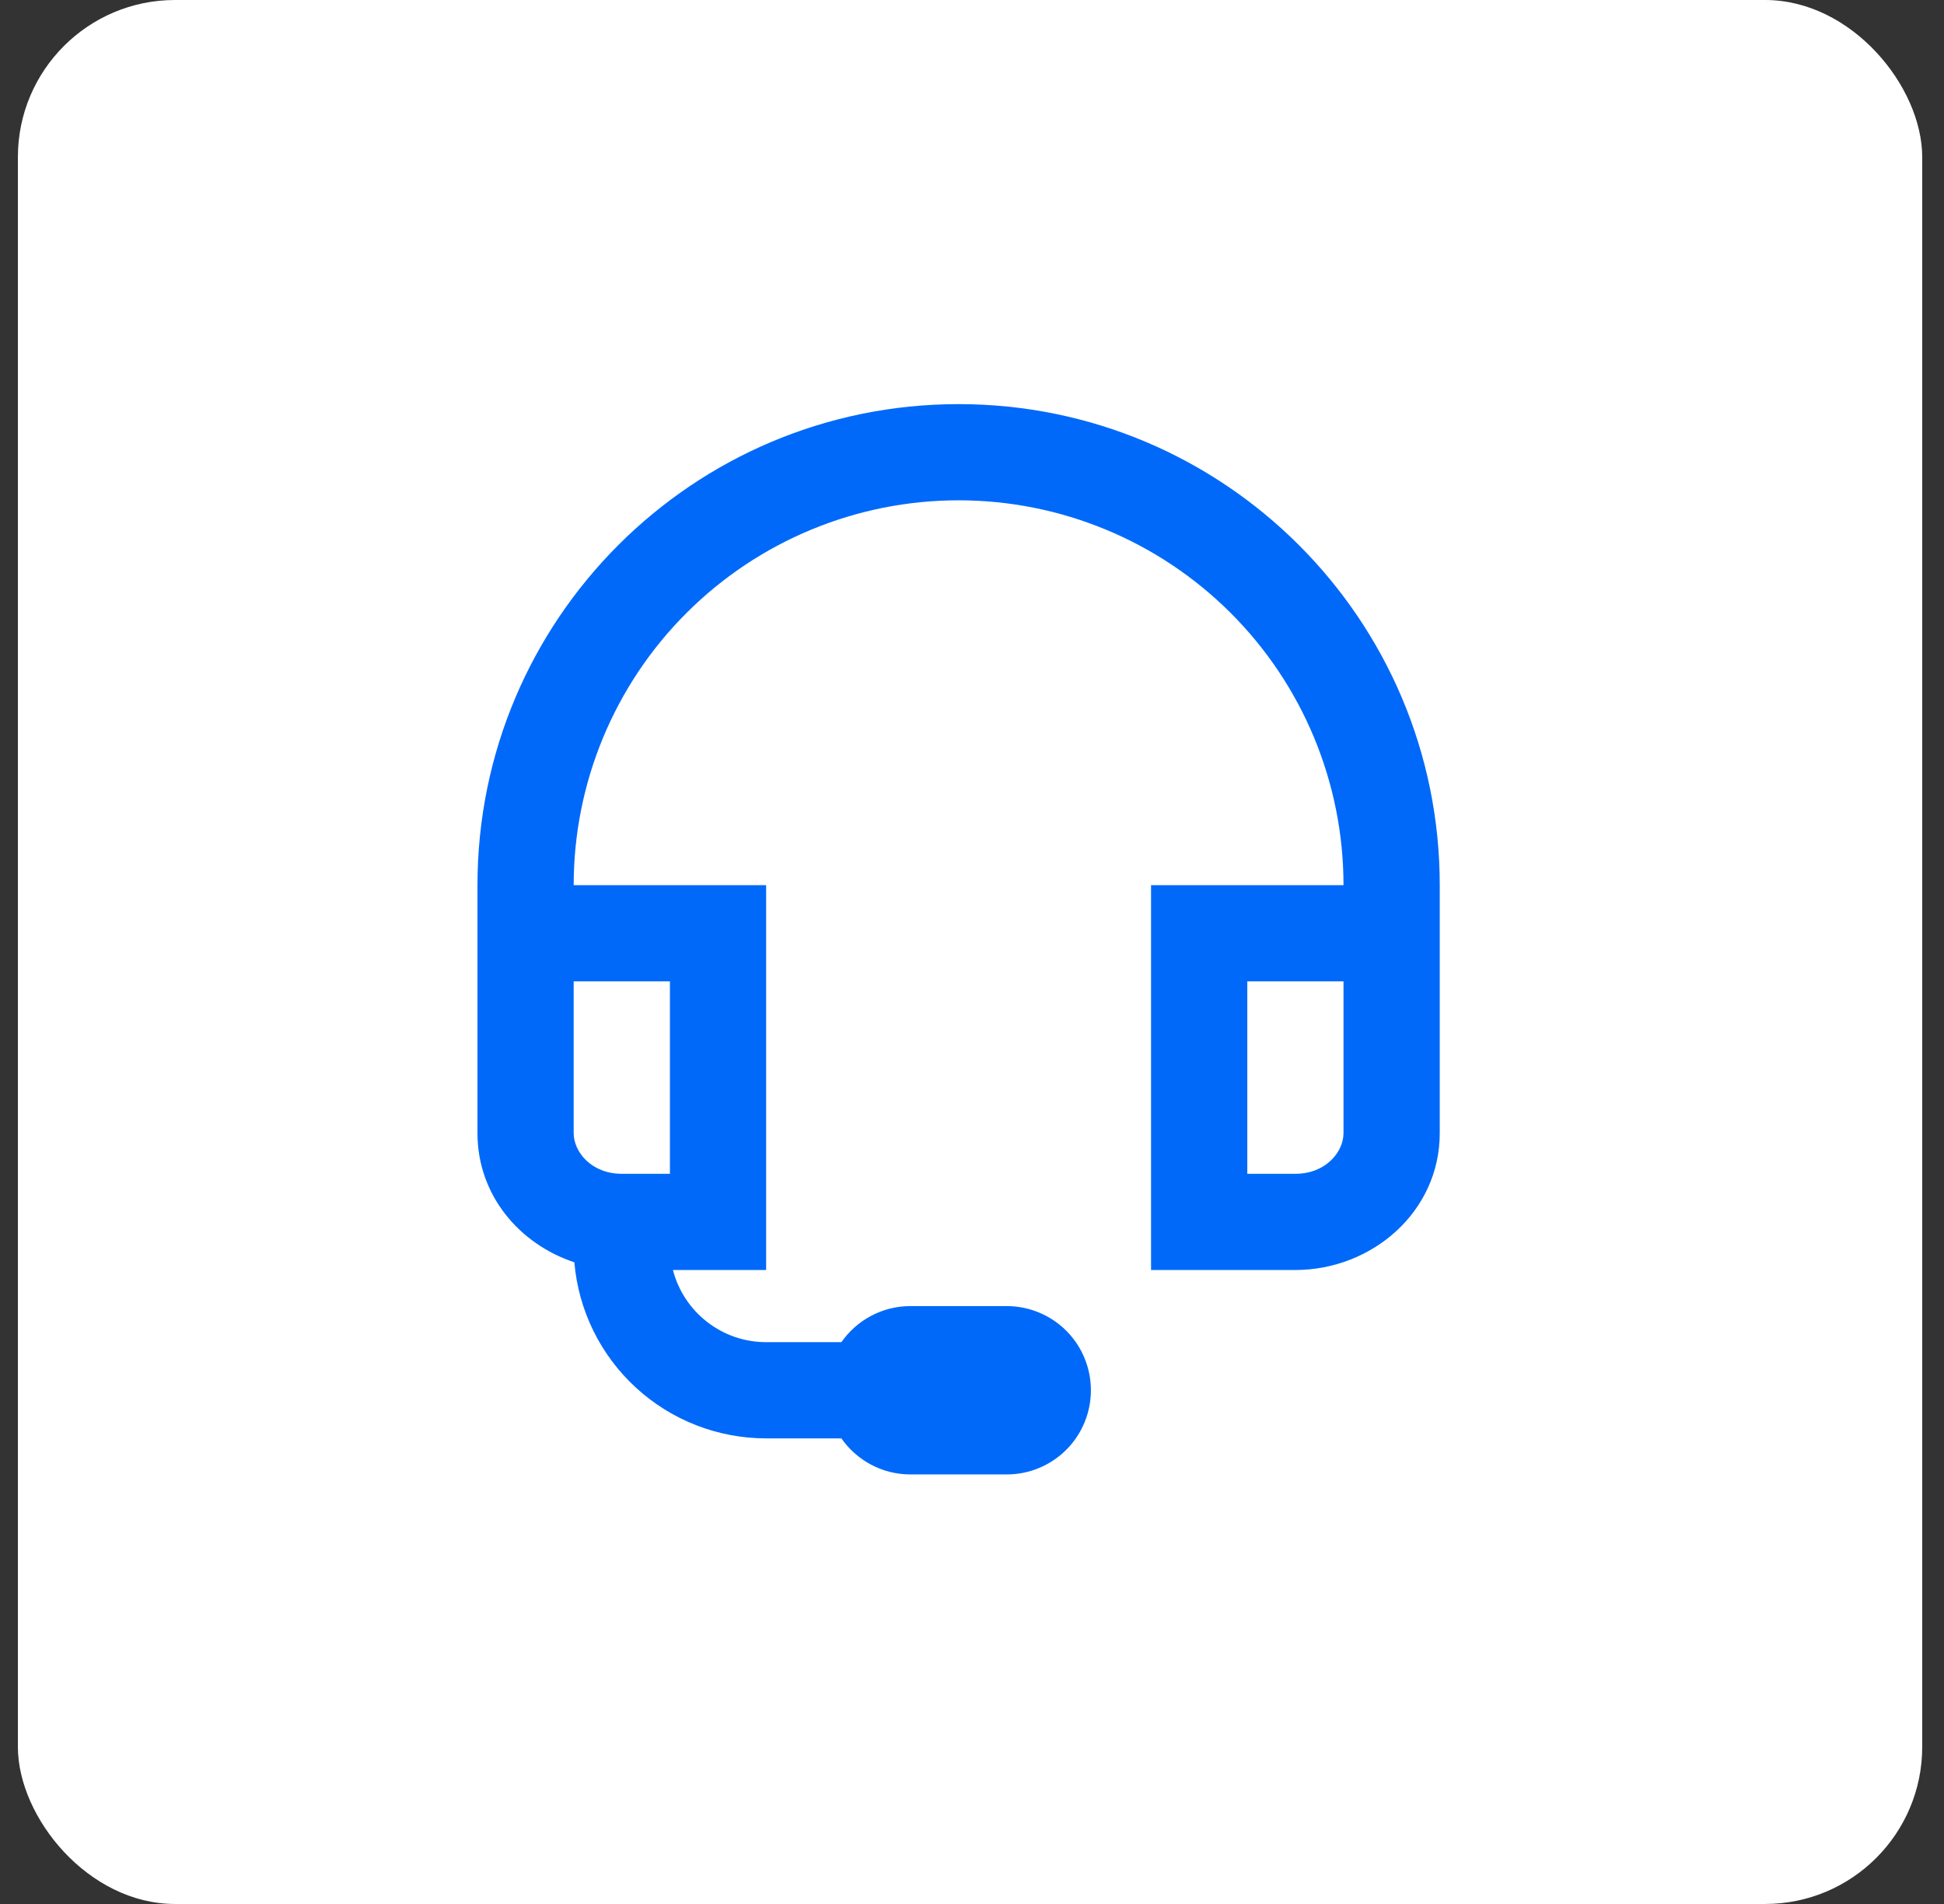 <svg xmlns="http://www.w3.org/2000/svg" width="49" height="48" viewBox="0 0 49 48" fill="none"><rect x="0" y="0" width="49" height="48" fill="#333333" stroke="none"/><rect x="0.451" width="48" height="48" rx="3.96" fill="white"></rect><g clip-path="url(#clip0_270_279)"><path d="M12.035 22.315C12.035 15.617 17.464 10.188 24.162 10.188C30.86 10.188 36.29 15.617 36.29 22.315V28.566C36.29 30.562 34.568 32.017 32.651 32.017H29.013V22.315H33.864C33.864 19.742 32.842 17.274 31.022 15.455C29.203 13.636 26.735 12.613 24.162 12.613C21.589 12.613 19.121 13.636 17.302 15.455C15.482 17.274 14.46 19.742 14.46 22.315H19.311V32.017H16.962C17.096 32.538 17.4 32.999 17.826 33.328C18.251 33.658 18.773 33.837 19.311 33.836H21.208C21.591 33.287 22.228 32.927 22.949 32.927H25.375C25.938 32.927 26.477 33.15 26.876 33.548C27.274 33.946 27.497 34.486 27.497 35.049C27.497 35.612 27.274 36.152 26.876 36.55C26.477 36.948 25.938 37.171 25.375 37.171H22.949C22.228 37.171 21.591 36.811 21.208 36.262H19.311C18.096 36.262 16.925 35.806 16.03 34.984C15.134 34.162 14.58 33.034 14.477 31.823C13.095 31.366 12.035 30.133 12.035 28.567V22.315ZM16.886 29.592V24.741H14.46V28.566C14.46 29.042 14.909 29.592 15.673 29.592H16.886ZM33.864 24.741H31.439V29.592H32.651C33.415 29.592 33.864 29.042 33.864 28.566V24.741Z" fill="#0069FA"></path></g><defs><clipPath id="clip0_270_279"><rect width="35.597" height="35.597" fill="white" transform="translate(6.451 6)"></rect></clipPath></defs></svg>